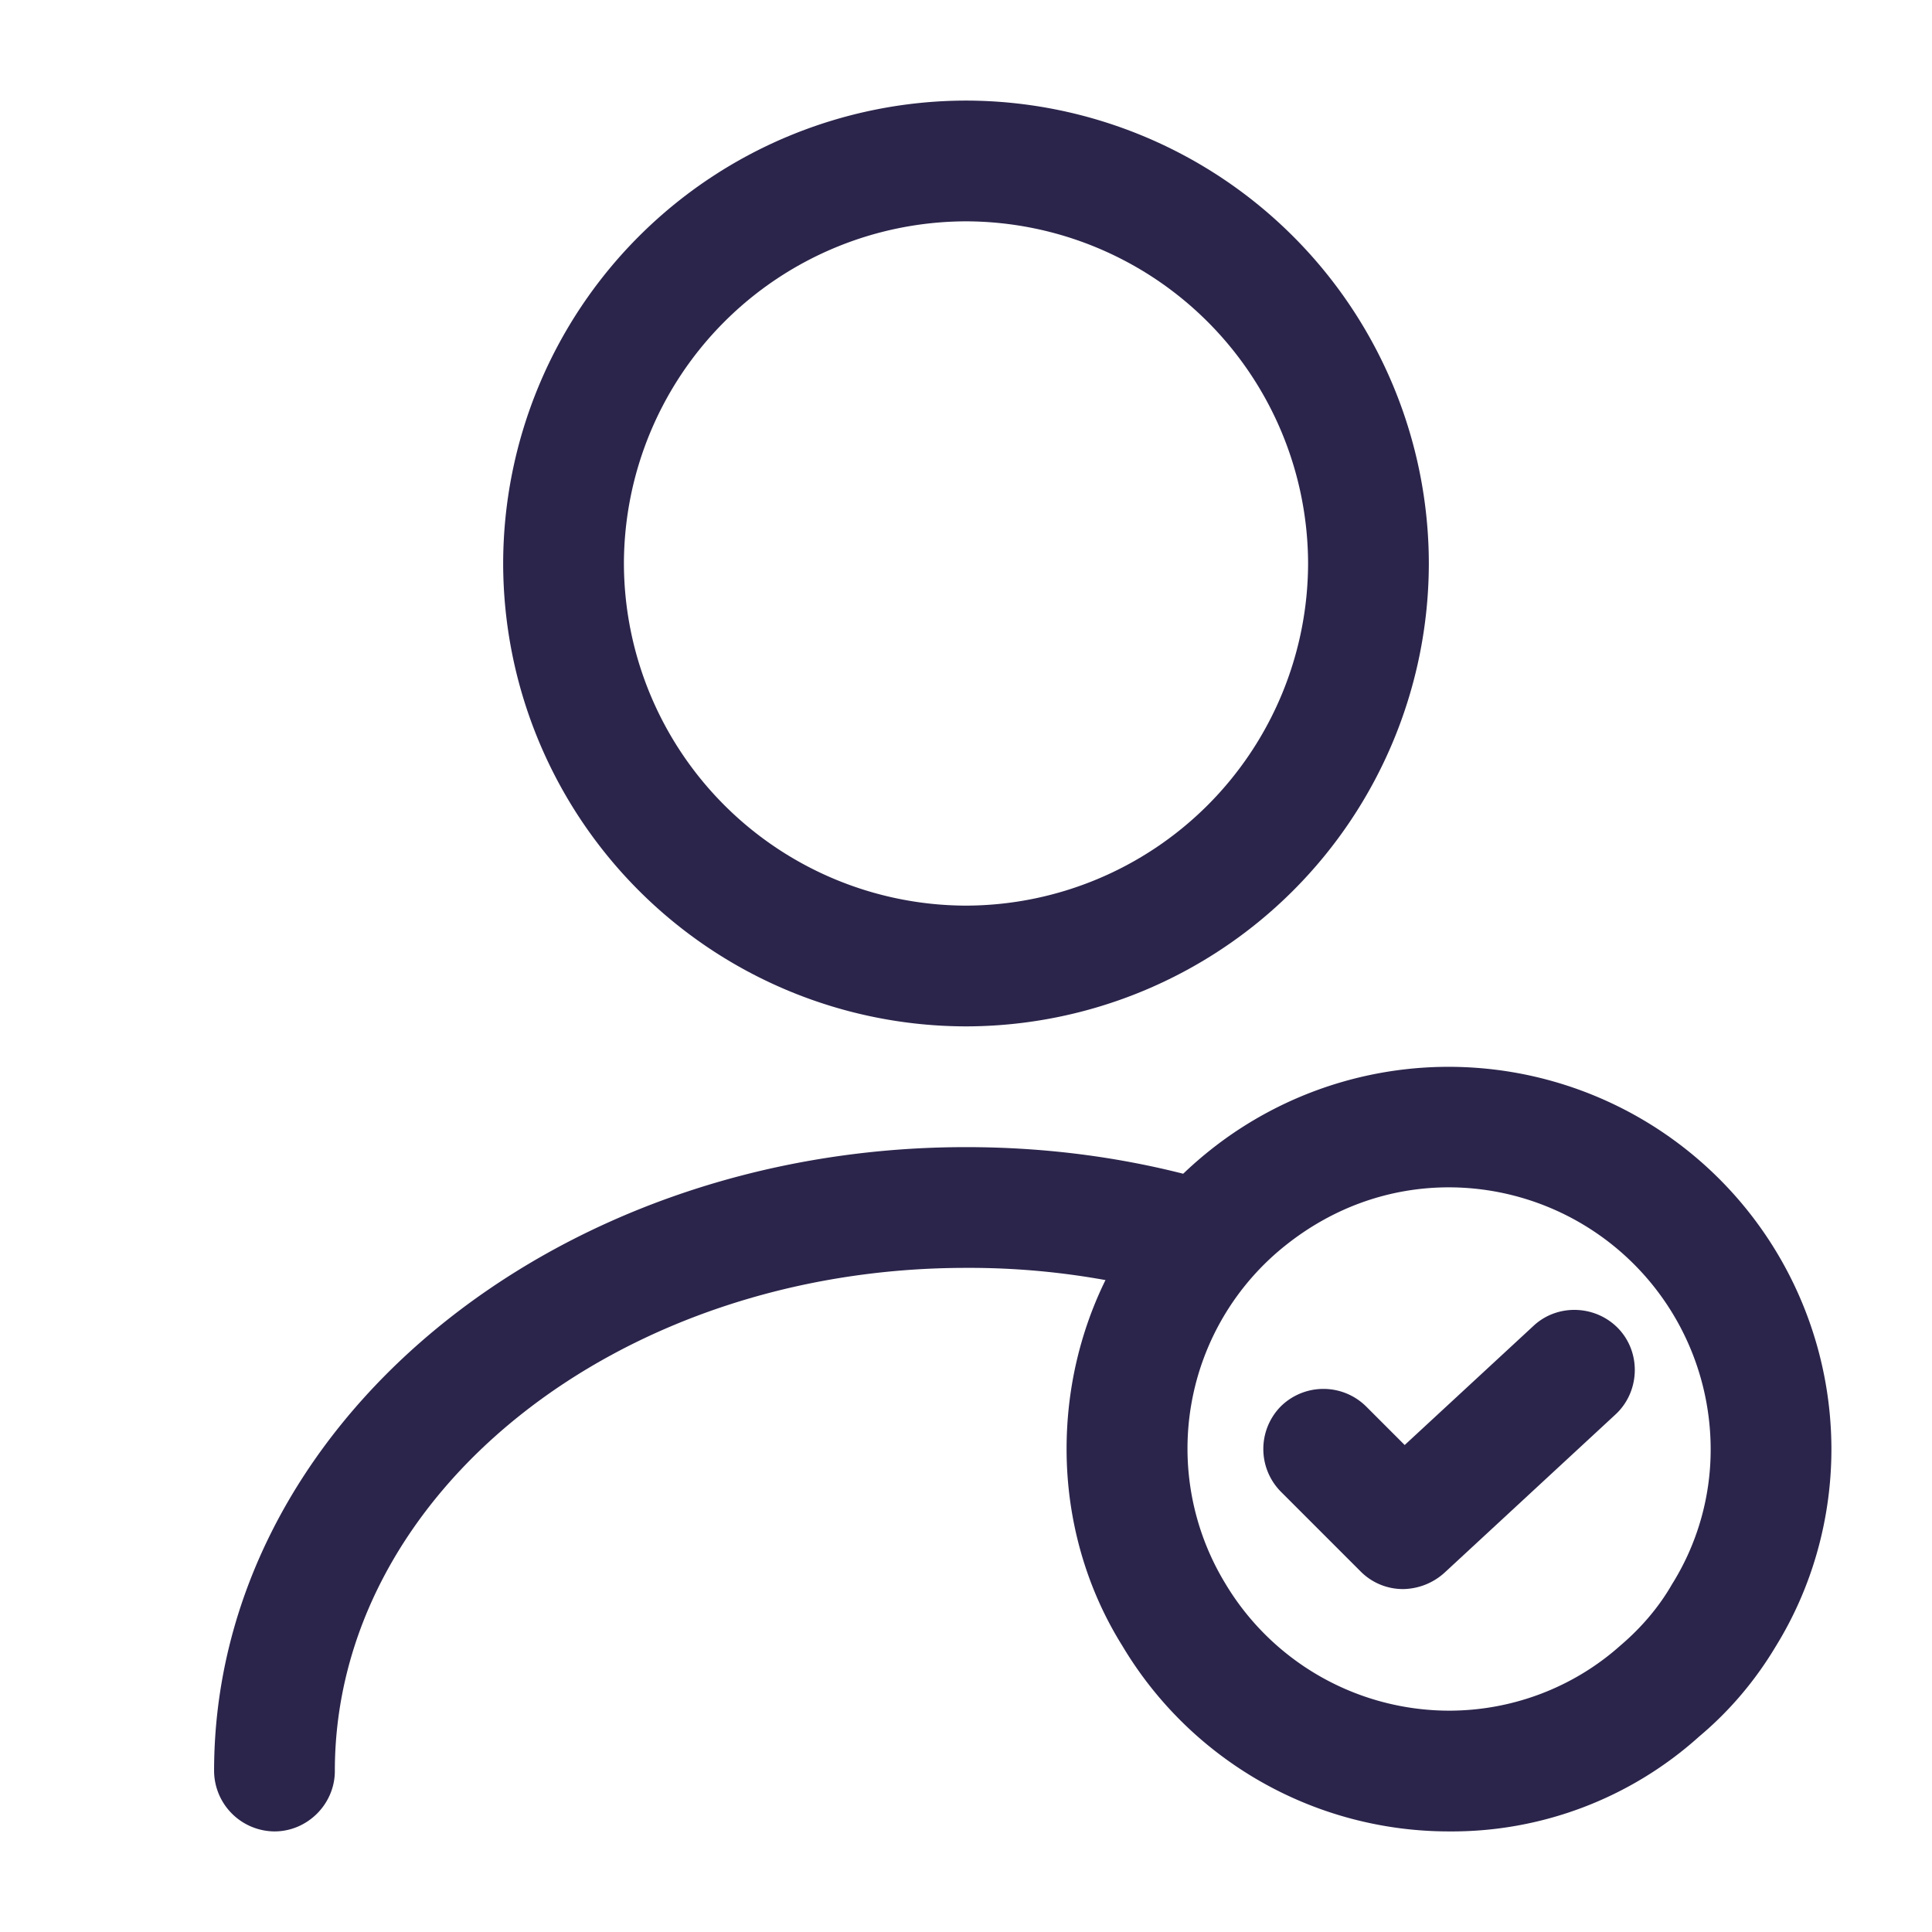 <svg width="16" height="16" fill="none" xmlns="http://www.w3.org/2000/svg"><path d="M8 8.5a3.838 3.838 0 01-3.833-3.833A3.838 3.838 0 018 .833a3.838 3.838 0 013.833 3.834A3.838 3.838 0 018 8.5zm0-6.667a2.84 2.84 0 00-2.833 2.834A2.84 2.84 0 008 7.5a2.84 2.84 0 002.833-2.833A2.84 2.84 0 008 1.833zM2.273 15.167a.504.504 0 01-.5-.5C1.773 11.82 4.567 9.5 8 9.5c.673 0 1.333.087 1.973.267.267.073.42.346.347.613a.496.496 0 01-.613.347A6.313 6.313 0 008 10.5c-2.88 0-5.227 1.867-5.227 4.167 0 .273-.226.5-.5.5z" fill="#2B254B"/><path d="M12 15.167a3.148 3.148 0 01-2.707-1.54c-.3-.48-.46-1.047-.46-1.627 0-.973.434-1.873 1.187-2.473A3.17 3.17 0 0115.167 12c0 .58-.16 1.147-.46 1.633-.167.28-.38.534-.634.747a3.061 3.061 0 01-2.073.787zm0-5.334c-.493 0-.96.167-1.353.48a2.15 2.15 0 00-.5 2.8A2.162 2.162 0 0012 14.167c.527 0 1.033-.194 1.42-.54.173-.147.32-.32.427-.507a2.1 2.1 0 00.32-1.12A2.171 2.171 0 0012 9.833z" fill="#2B254B"/><path d="M11.62 13.16a.494.494 0 01-.353-.147l-.66-.66a.503.503 0 010-.706.503.503 0 01.706 0l.32.32 1.067-.987c.2-.187.52-.173.707.027.186.2.173.52-.027.706l-1.42 1.314a.521.521 0 01-.34.133z" fill="#2B254B"/></svg>